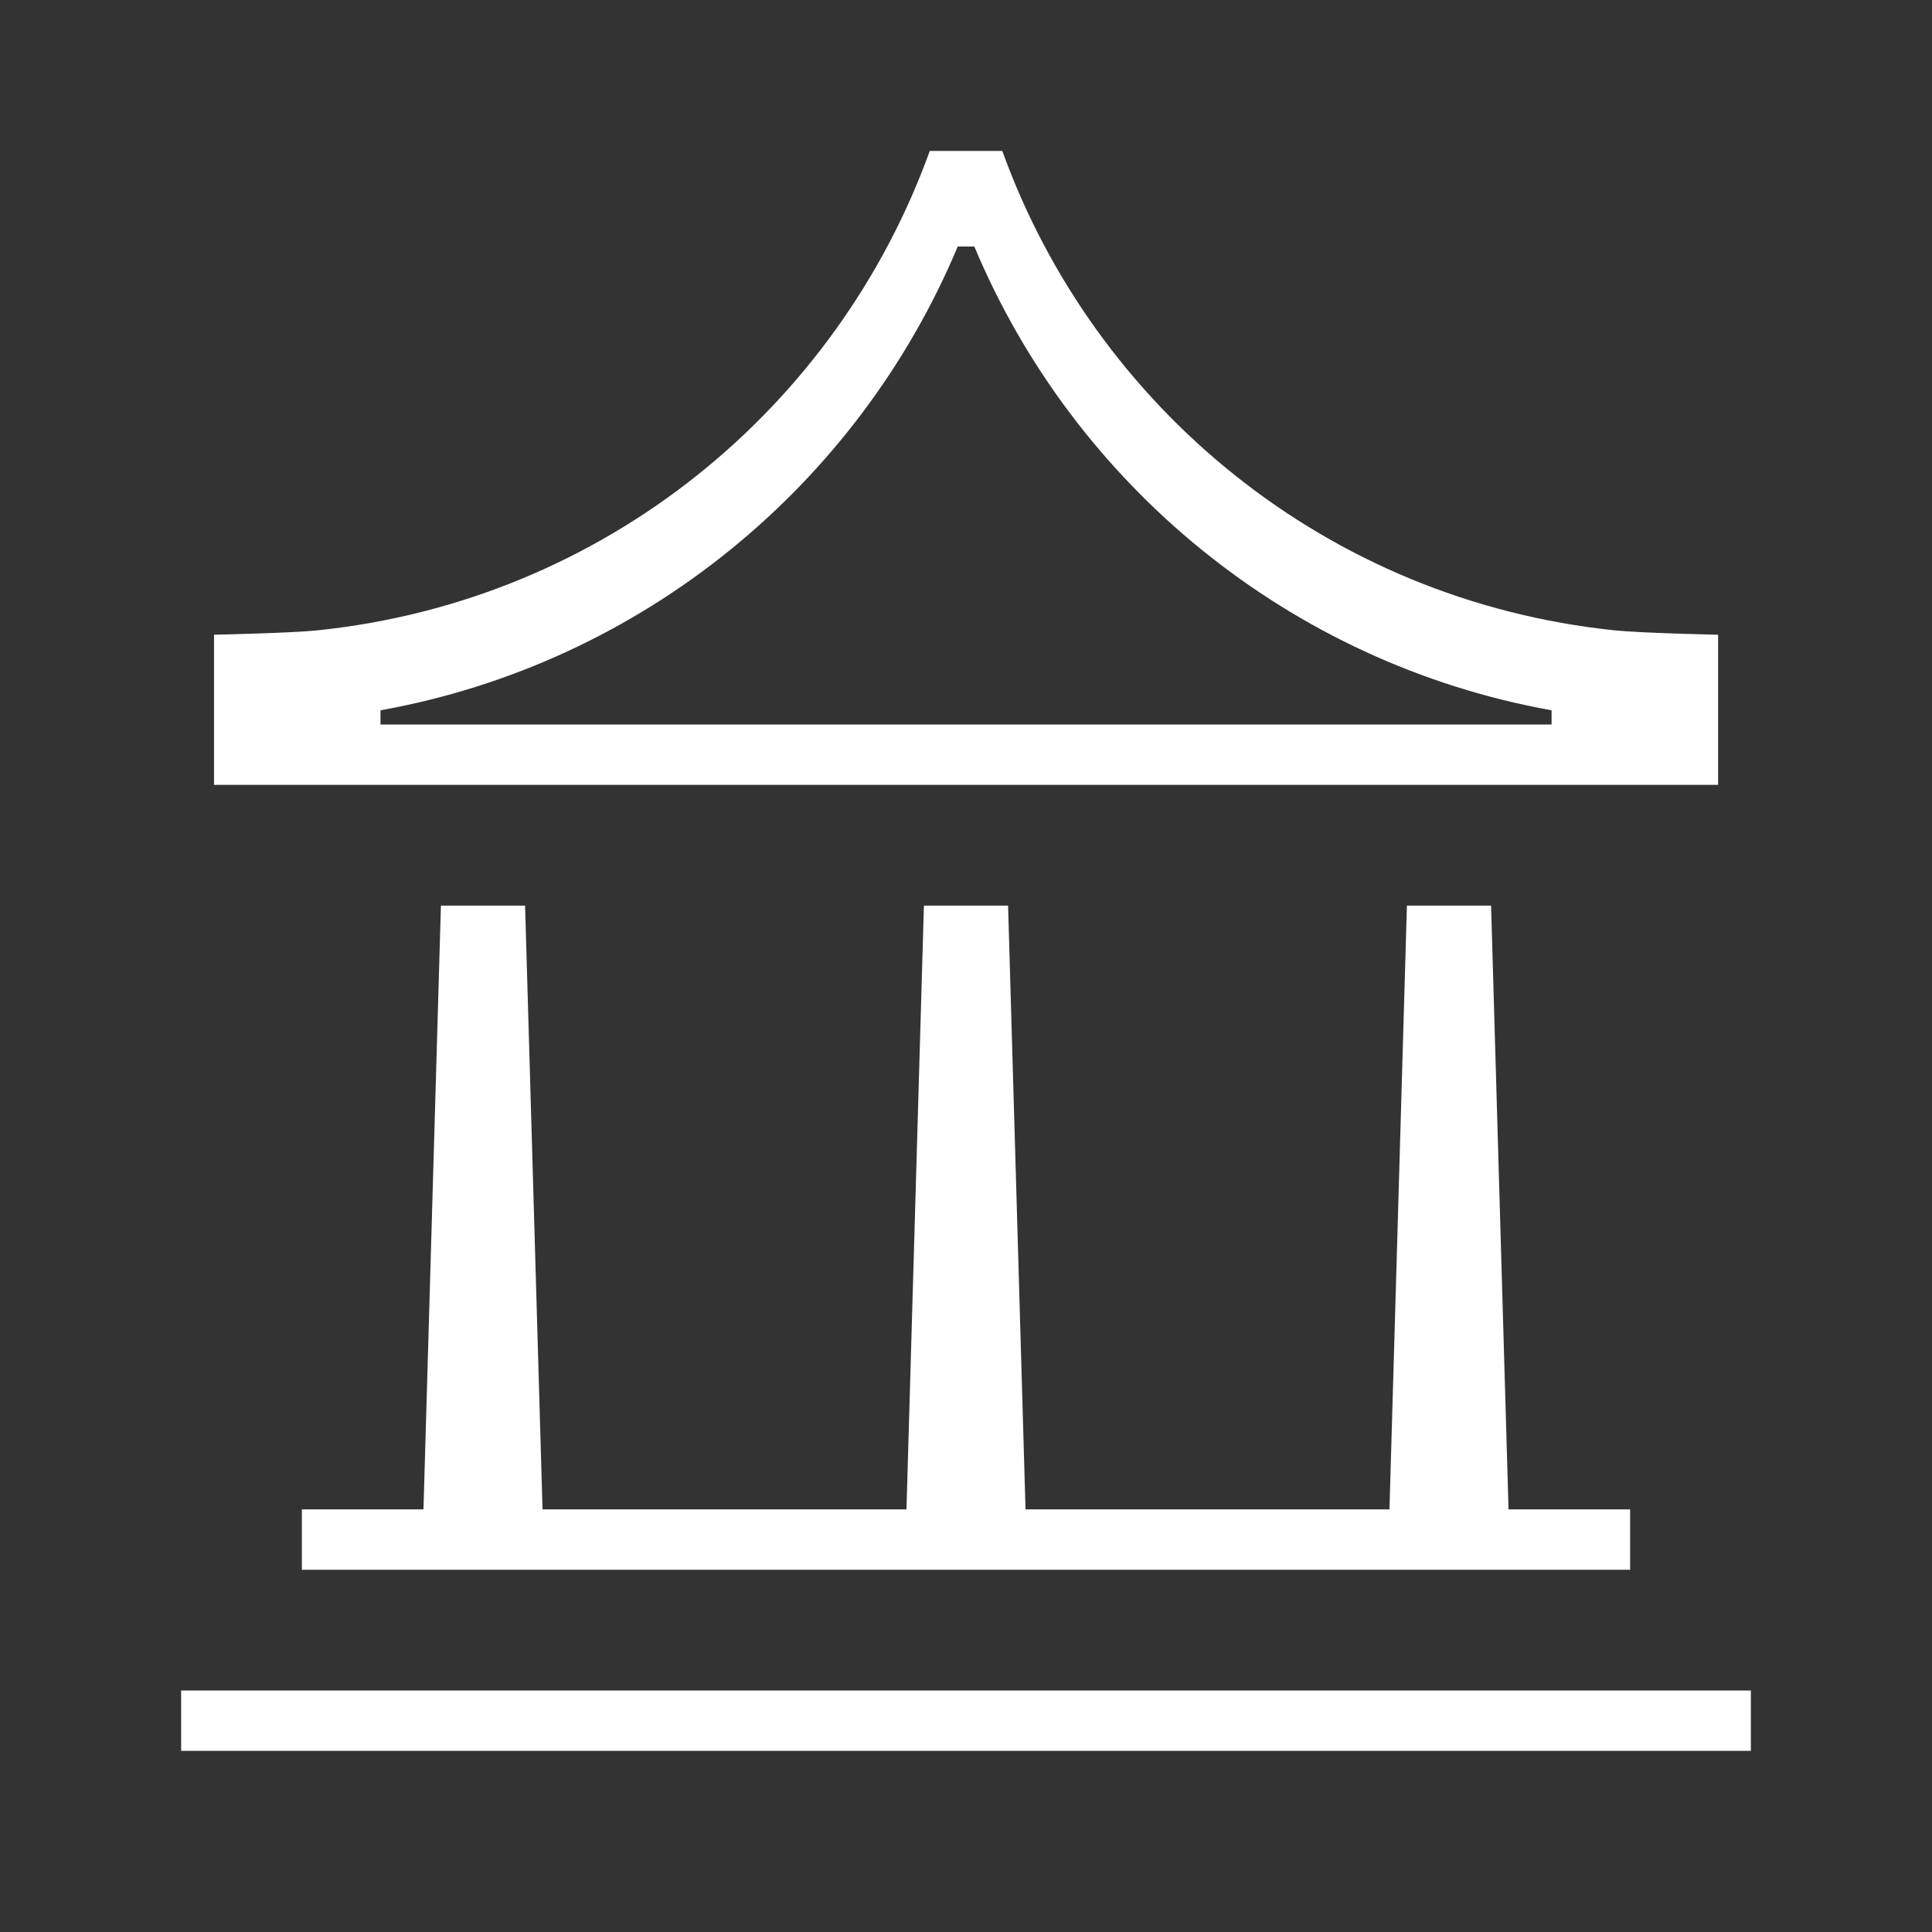 <?xml version="1.0" encoding="UTF-8"?> <svg xmlns="http://www.w3.org/2000/svg" width="320" height="320" viewBox="0 0 320 320" fill="none"><rect x="0" y="0" width="320" height="320" fill="#333333" stroke="none"/><g clip-path="url(#clip0_1567_5737)"><path fill-rule="evenodd" clip-rule="evenodd" d="M267.47 104.41C271.94 104.87 284.56 105.13 284.56 105.13H284.57V130H35.45V105.13C35.45 105.13 48.22 104.86 52.54 104.41C100.32 99.46 138.72 67.35 154 25H166.01C181.29 67.35 219.69 99.45 267.47 104.41ZM63.02 120H256.98H256.99V117.65C213.56 109.84 177.89 80.27 161.38 40.83H158.63C142.11 80.27 106.45 109.84 63.02 117.65V120ZM233.03 150L230.14 250H169.86L166.97 150H153.03L150.14 250H89.86L86.97 150H73.03L70.14 250H50V260H270V250H249.86L246.97 150H233.03ZM290 280H30V290H290V280Z" fill="white"></path></g><defs><clipPath id="clip0_1567_5737"><rect width="320" height="320" fill="white"></rect></clipPath></defs></svg> 